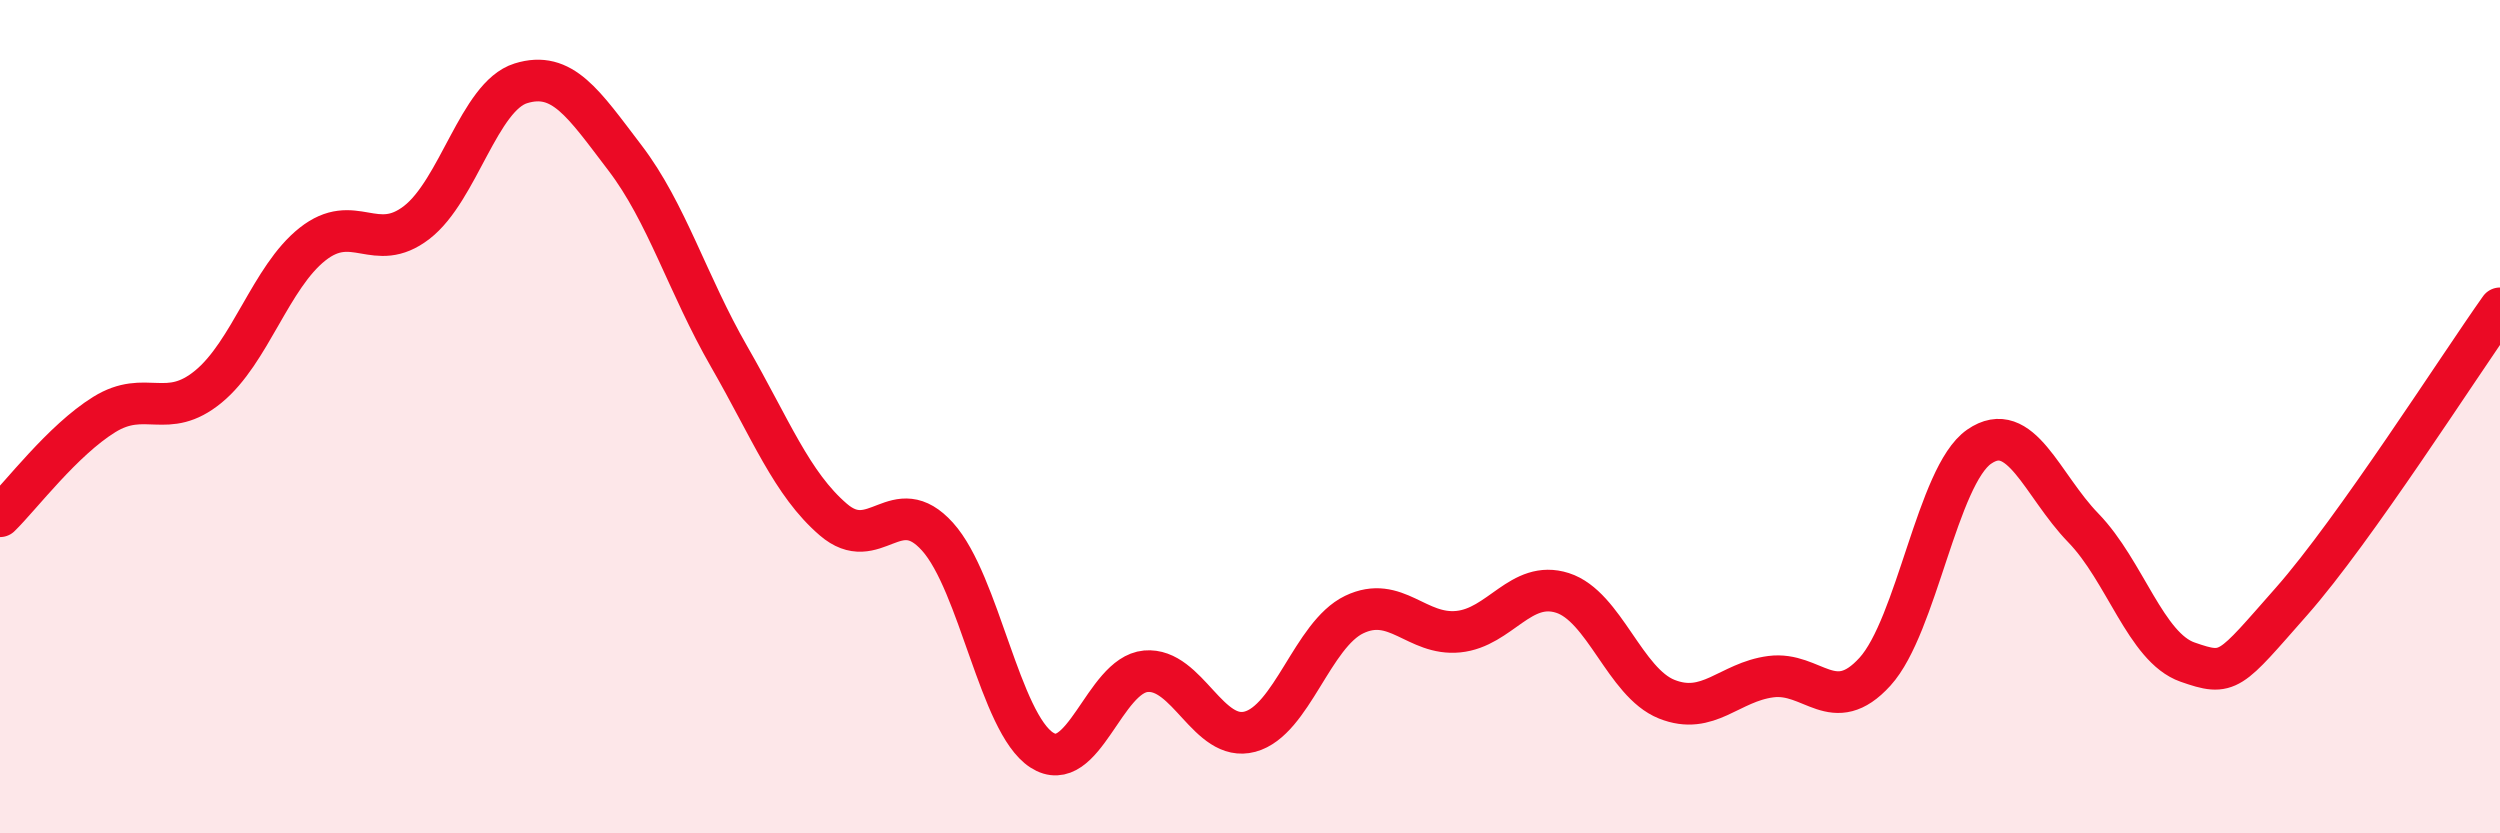 
    <svg width="60" height="20" viewBox="0 0 60 20" xmlns="http://www.w3.org/2000/svg">
      <path
        d="M 0,12.39 C 0.5,11.9 1.5,10.57 2.5,9.95 C 3.5,9.33 4,10.1 5,9.28 C 6,8.46 6.5,6.65 7.5,5.86 C 8.5,5.07 9,6.11 10,5.34 C 11,4.57 11.5,2.31 12.5,2 C 13.5,1.69 14,2.48 15,3.79 C 16,5.1 16.5,6.82 17.5,8.56 C 18.5,10.3 19,11.61 20,12.47 C 21,13.33 21.5,11.77 22.5,12.88 C 23.5,13.99 24,17.35 25,18 C 26,18.65 26.5,16.2 27.5,16.11 C 28.5,16.02 29,17.83 30,17.56 C 31,17.29 31.5,15.23 32.5,14.75 C 33.5,14.27 34,15.26 35,15.16 C 36,15.06 36.5,13.91 37.5,14.23 C 38.5,14.55 39,16.38 40,16.78 C 41,17.18 41.5,16.37 42.5,16.24 C 43.5,16.11 44,17.22 45,16.12 C 46,15.02 46.5,11.41 47.5,10.72 C 48.5,10.03 49,11.64 50,12.67 C 51,13.7 51.5,15.54 52.5,15.89 C 53.5,16.24 53.5,16.13 55,14.43 C 56.5,12.73 59,8.81 60,7.4L60 20L0 20Z"
        fill="#EB0A25"
        opacity="0.1"
        stroke-linecap="round"
        stroke-linejoin="round"
      />
      <path
        d="M 0,12.39 C 0.5,11.9 1.5,10.57 2.5,9.95 C 3.5,9.33 4,10.1 5,9.28 C 6,8.46 6.5,6.65 7.5,5.86 C 8.5,5.07 9,6.11 10,5.34 C 11,4.57 11.5,2.31 12.5,2 C 13.5,1.69 14,2.48 15,3.79 C 16,5.1 16.5,6.82 17.5,8.56 C 18.5,10.3 19,11.61 20,12.47 C 21,13.33 21.5,11.77 22.5,12.88 C 23.5,13.99 24,17.35 25,18 C 26,18.65 26.5,16.2 27.5,16.11 C 28.5,16.02 29,17.83 30,17.56 C 31,17.29 31.5,15.23 32.5,14.75 C 33.5,14.27 34,15.26 35,15.16 C 36,15.06 36.5,13.91 37.5,14.23 C 38.5,14.55 39,16.38 40,16.78 C 41,17.18 41.5,16.37 42.5,16.24 C 43.5,16.11 44,17.22 45,16.12 C 46,15.02 46.5,11.41 47.5,10.72 C 48.5,10.03 49,11.64 50,12.67 C 51,13.7 51.5,15.54 52.5,15.89 C 53.5,16.24 53.5,16.13 55,14.43 C 56.5,12.73 59,8.81 60,7.4"
        stroke="#EB0A25"
        stroke-width="1"
        fill="none"
        stroke-linecap="round"
        stroke-linejoin="round"
      />
    </svg>
  